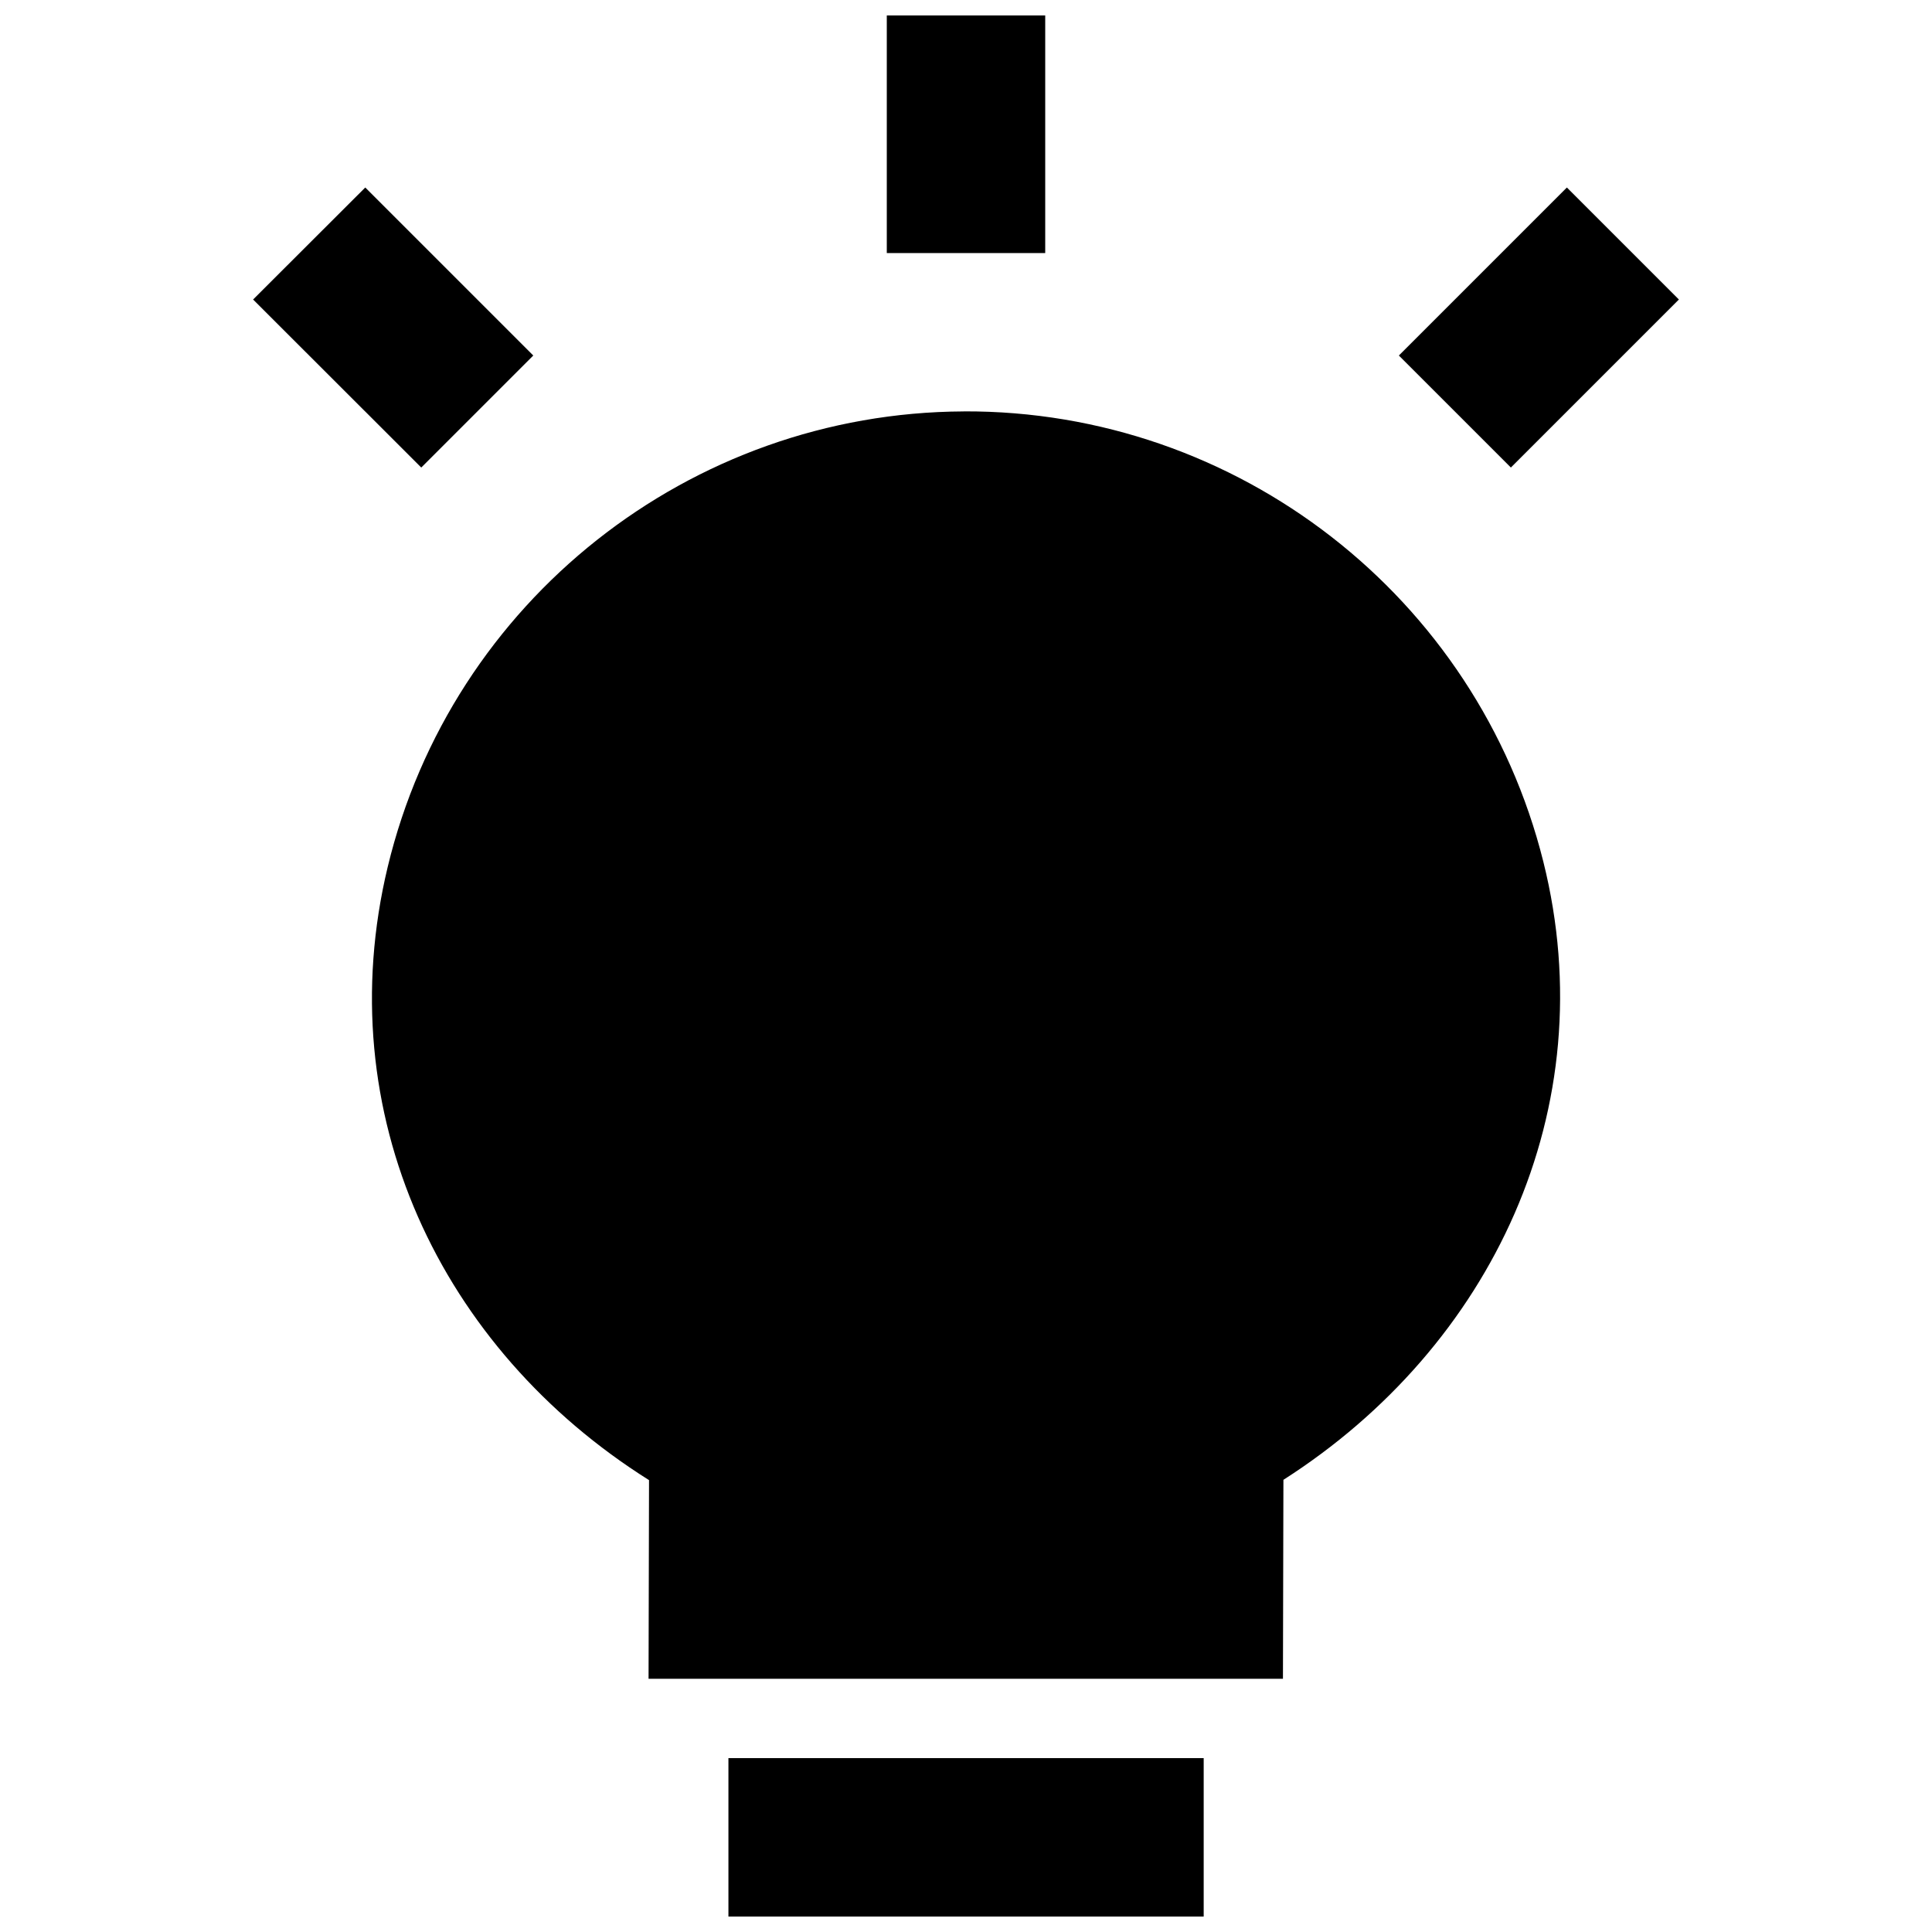 <?xml version="1.0" encoding="UTF-8"?>
<!-- Uploaded to: ICON Repo, www.svgrepo.com, Generator: ICON Repo Mixer Tools -->
<svg width="800px" height="800px" version="1.1" viewBox="144 144 512 512" xmlns="http://www.w3.org/2000/svg">
 <defs>
  <clipPath id="b">
   <path d="m337 609h126v42.902h-126z"/>
  </clipPath>
  <clipPath id="a">
   <path d="m379 148.09h42v63.906h-42z"/>
  </clipPath>
 </defs>
 <path d="m399.37 253.03c-72.512 0.316-135.69 50.273-152.62 120.7-15.684 65.258 13.934 127.73 69.25 162.52l-0.125 52.645h168.12s0.082-35.152 0.125-52.727c55.223-35.301 85.215-98.402 68.883-163.8-17.555-70.281-81.133-119.66-153.64-119.35z" fill-rule="evenodd"/>
 <g clip-path="url(#b)">
  <path d="m337.04 609.92v41.984h125.95v-41.984z" fill-rule="evenodd"/>
 </g>
 <g clip-path="url(#a)">
  <path d="m379.01 148.09v62.977h41.984v-62.977z" fill-rule="evenodd"/>
 </g>
 <path d="m240.8 193.69-29.727 29.684 44.566 44.527 29.684-29.684-44.527-44.527z" fill-rule="evenodd"/>
 <path d="m559.24 193.69-44.527 44.527 29.684 29.684 44.527-44.527z" fill-rule="evenodd"/>
</svg>